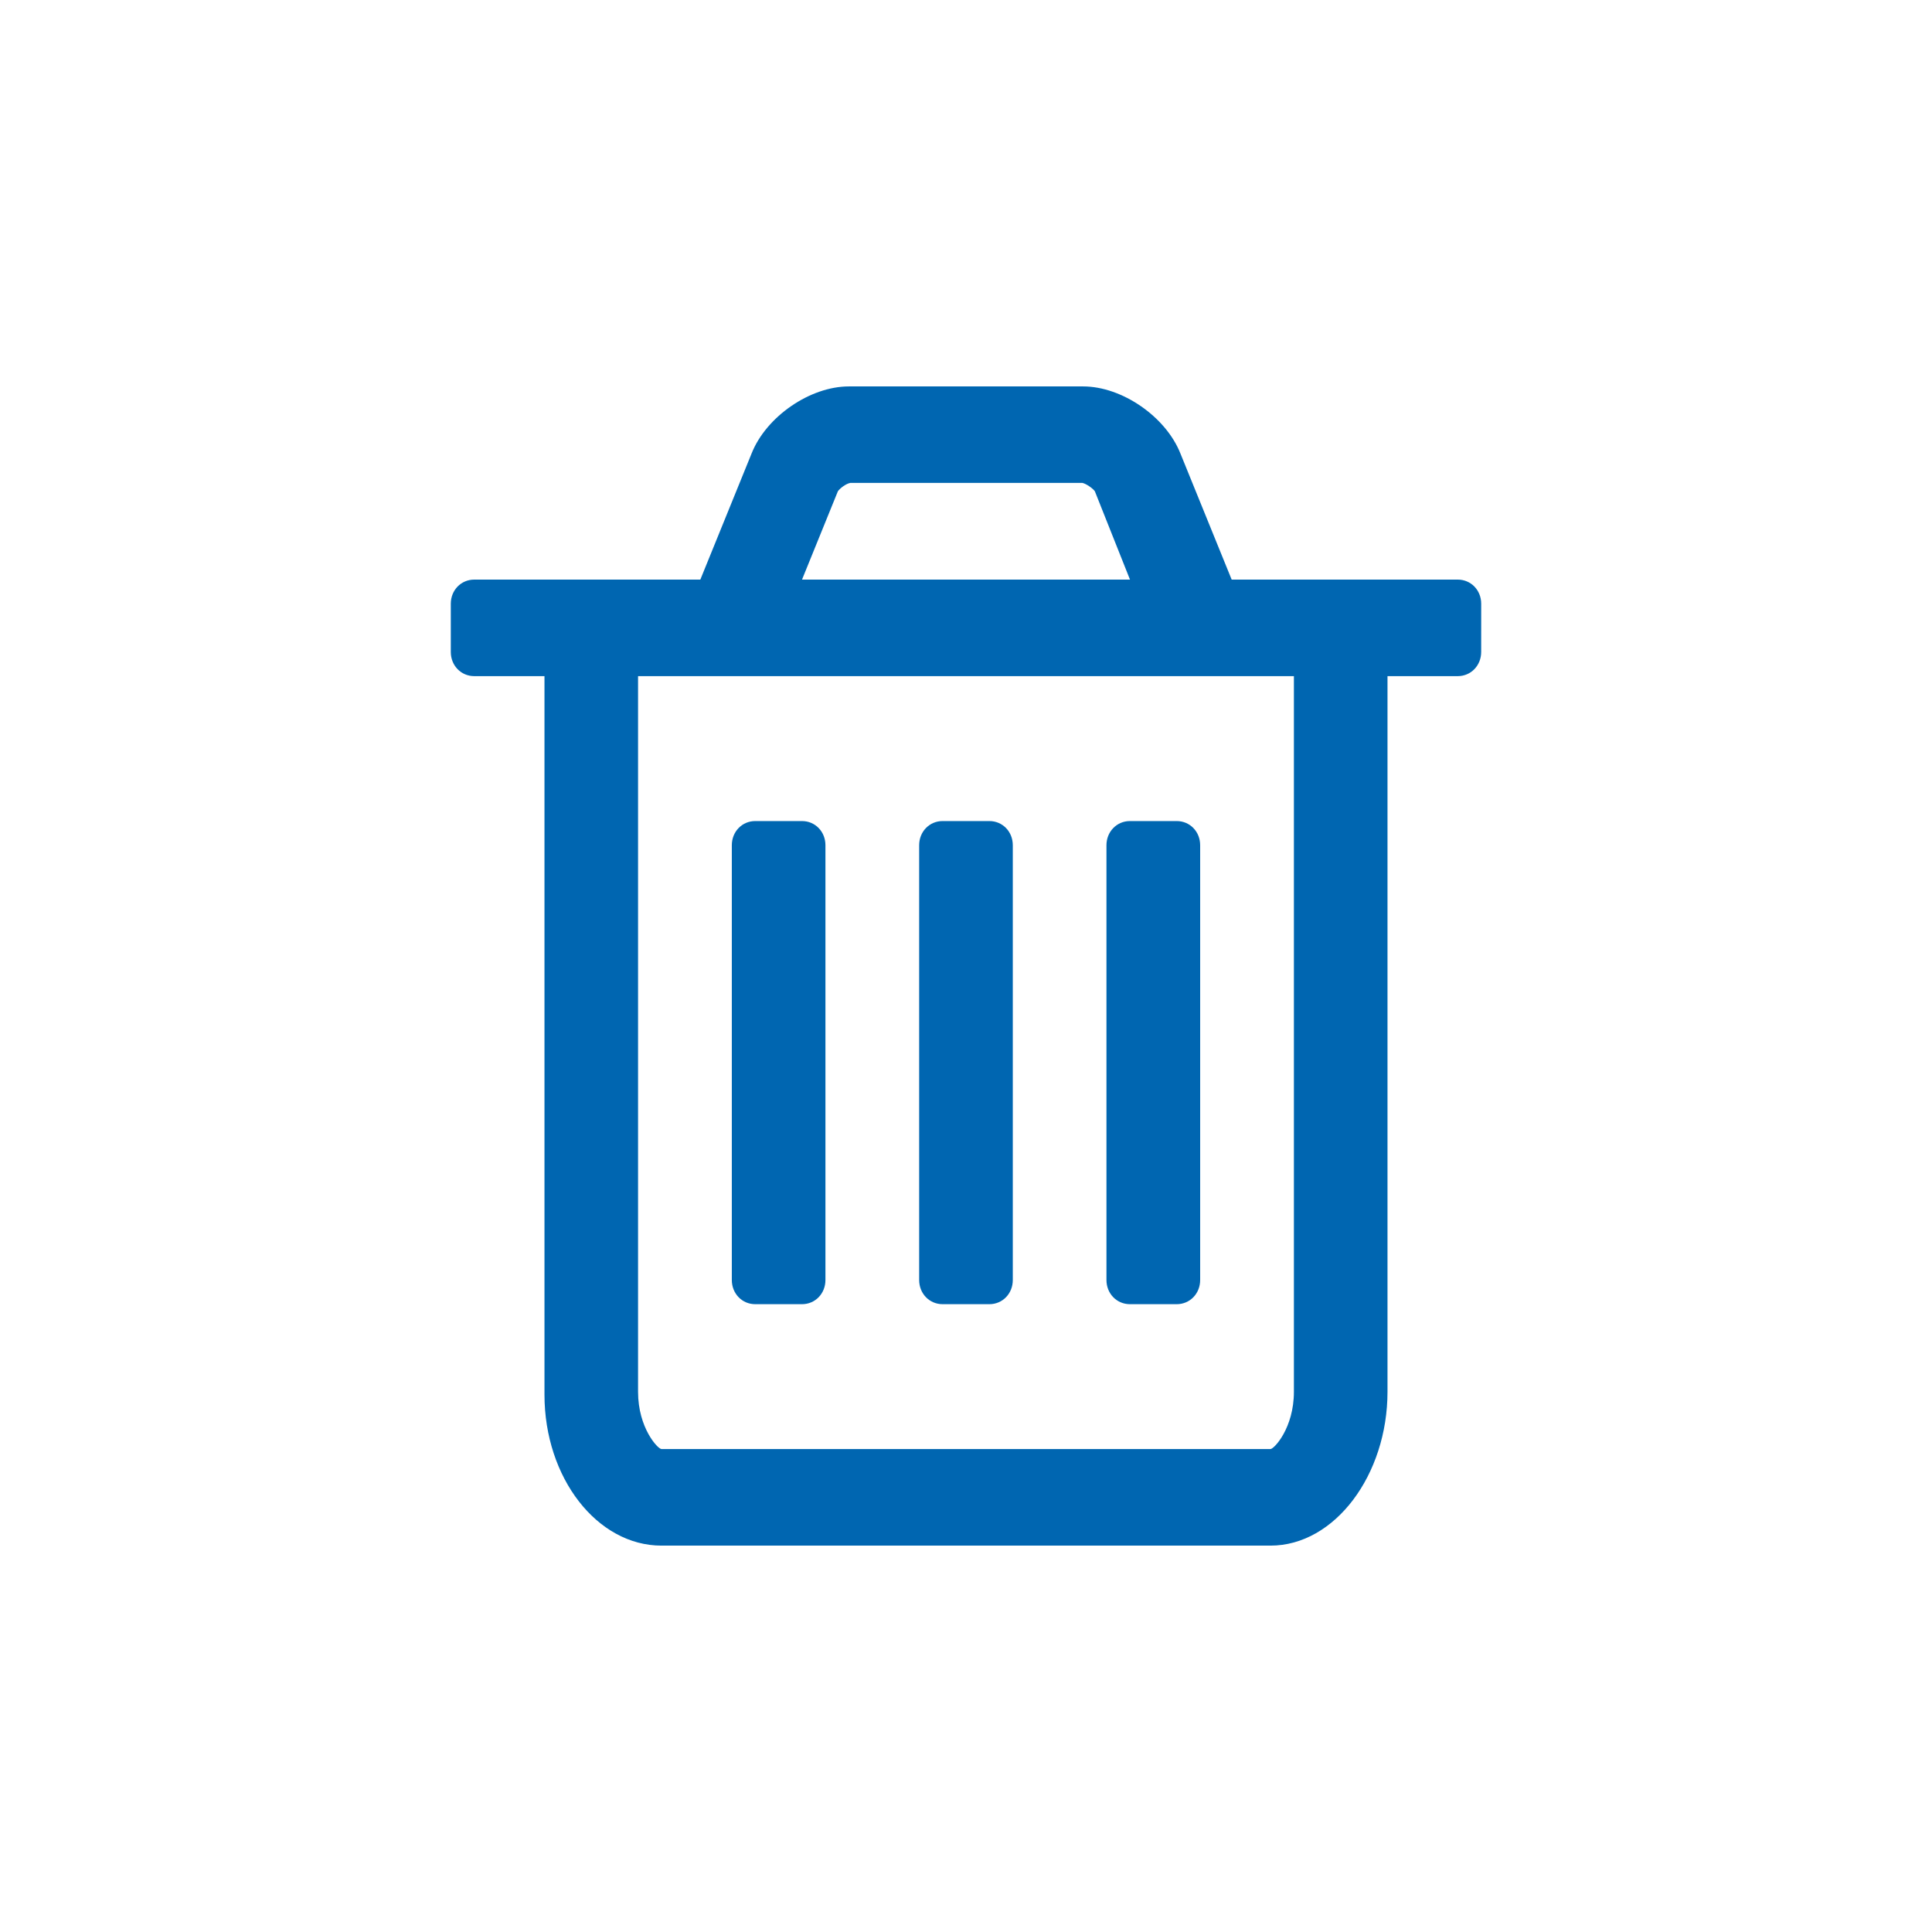 <?xml version="1.0" encoding="utf-8"?>
<!-- Generator: Adobe Illustrator 16.0.0, SVG Export Plug-In . SVG Version: 6.00 Build 0)  -->
<!DOCTYPE svg PUBLIC "-//W3C//DTD SVG 1.1//EN" "http://www.w3.org/Graphics/SVG/1.1/DTD/svg11.dtd">
<svg version="1.1" id="Ebene_1" xmlns="http://www.w3.org/2000/svg" xmlns:xlink="http://www.w3.org/1999/xlink" x="0px" y="0px"
	 width="90px" height="90px" viewBox="0 0 90 90" enable-background="new 0 0 90 90" xml:space="preserve">
<path fill="#0066B1" d="M69,28.124C69,27.492,68.521,27,67.91,27H57.376l-2.388-5.875c-0.682-1.719-2.725-3.124-4.532-3.124H39.544
	c-1.809,0-3.851,1.405-4.532,3.124L32.624,27H22.092C21.478,27,21,27.492,21,28.124v2.249c0,0.632,0.478,1.124,1.092,1.124h3.272
	v33.476c0,3.867,2.451,7.028,5.451,7.028h28.369c3,0,5.451-3.301,5.451-7.167V31.497h3.274c0.61,0,1.09-0.492,1.09-1.126L69,28.124
	L69,28.124z M37.361,27l1.671-4.116c0.102-0.142,0.376-0.352,0.579-0.388h10.811c0.17,0.035,0.479,0.246,0.58,0.388L52.639,27
	H37.361z M60.275,64.834c0,1.686-0.922,2.668-1.092,2.668H30.815c-0.17,0-1.092-0.982-1.092-2.668V31.497h30.552V64.834z
	 M55.908,39.374c0-0.634-0.477-1.126-1.092-1.126h-2.18c-0.611,0-1.093,0.492-1.093,1.126v20.254c0,0.634,0.479,1.126,1.093,1.126
	h2.18c0.615,0,1.092-0.492,1.092-1.126V39.374z M47.18,39.374c0-0.634-0.477-1.126-1.091-1.126h-2.18
	c-0.612,0-1.091,0.492-1.091,1.126v20.254c0,0.634,0.479,1.126,1.091,1.126h2.18c0.614,0,1.091-0.492,1.091-1.126V39.374z
	 M38.452,39.374c0-0.634-0.477-1.126-1.091-1.126h-2.18c-0.612,0-1.09,0.492-1.09,1.126v20.254c0,0.634,0.478,1.126,1.09,1.126h2.18
	c0.614,0,1.091-0.492,1.091-1.126V39.374z"/>
</svg>
